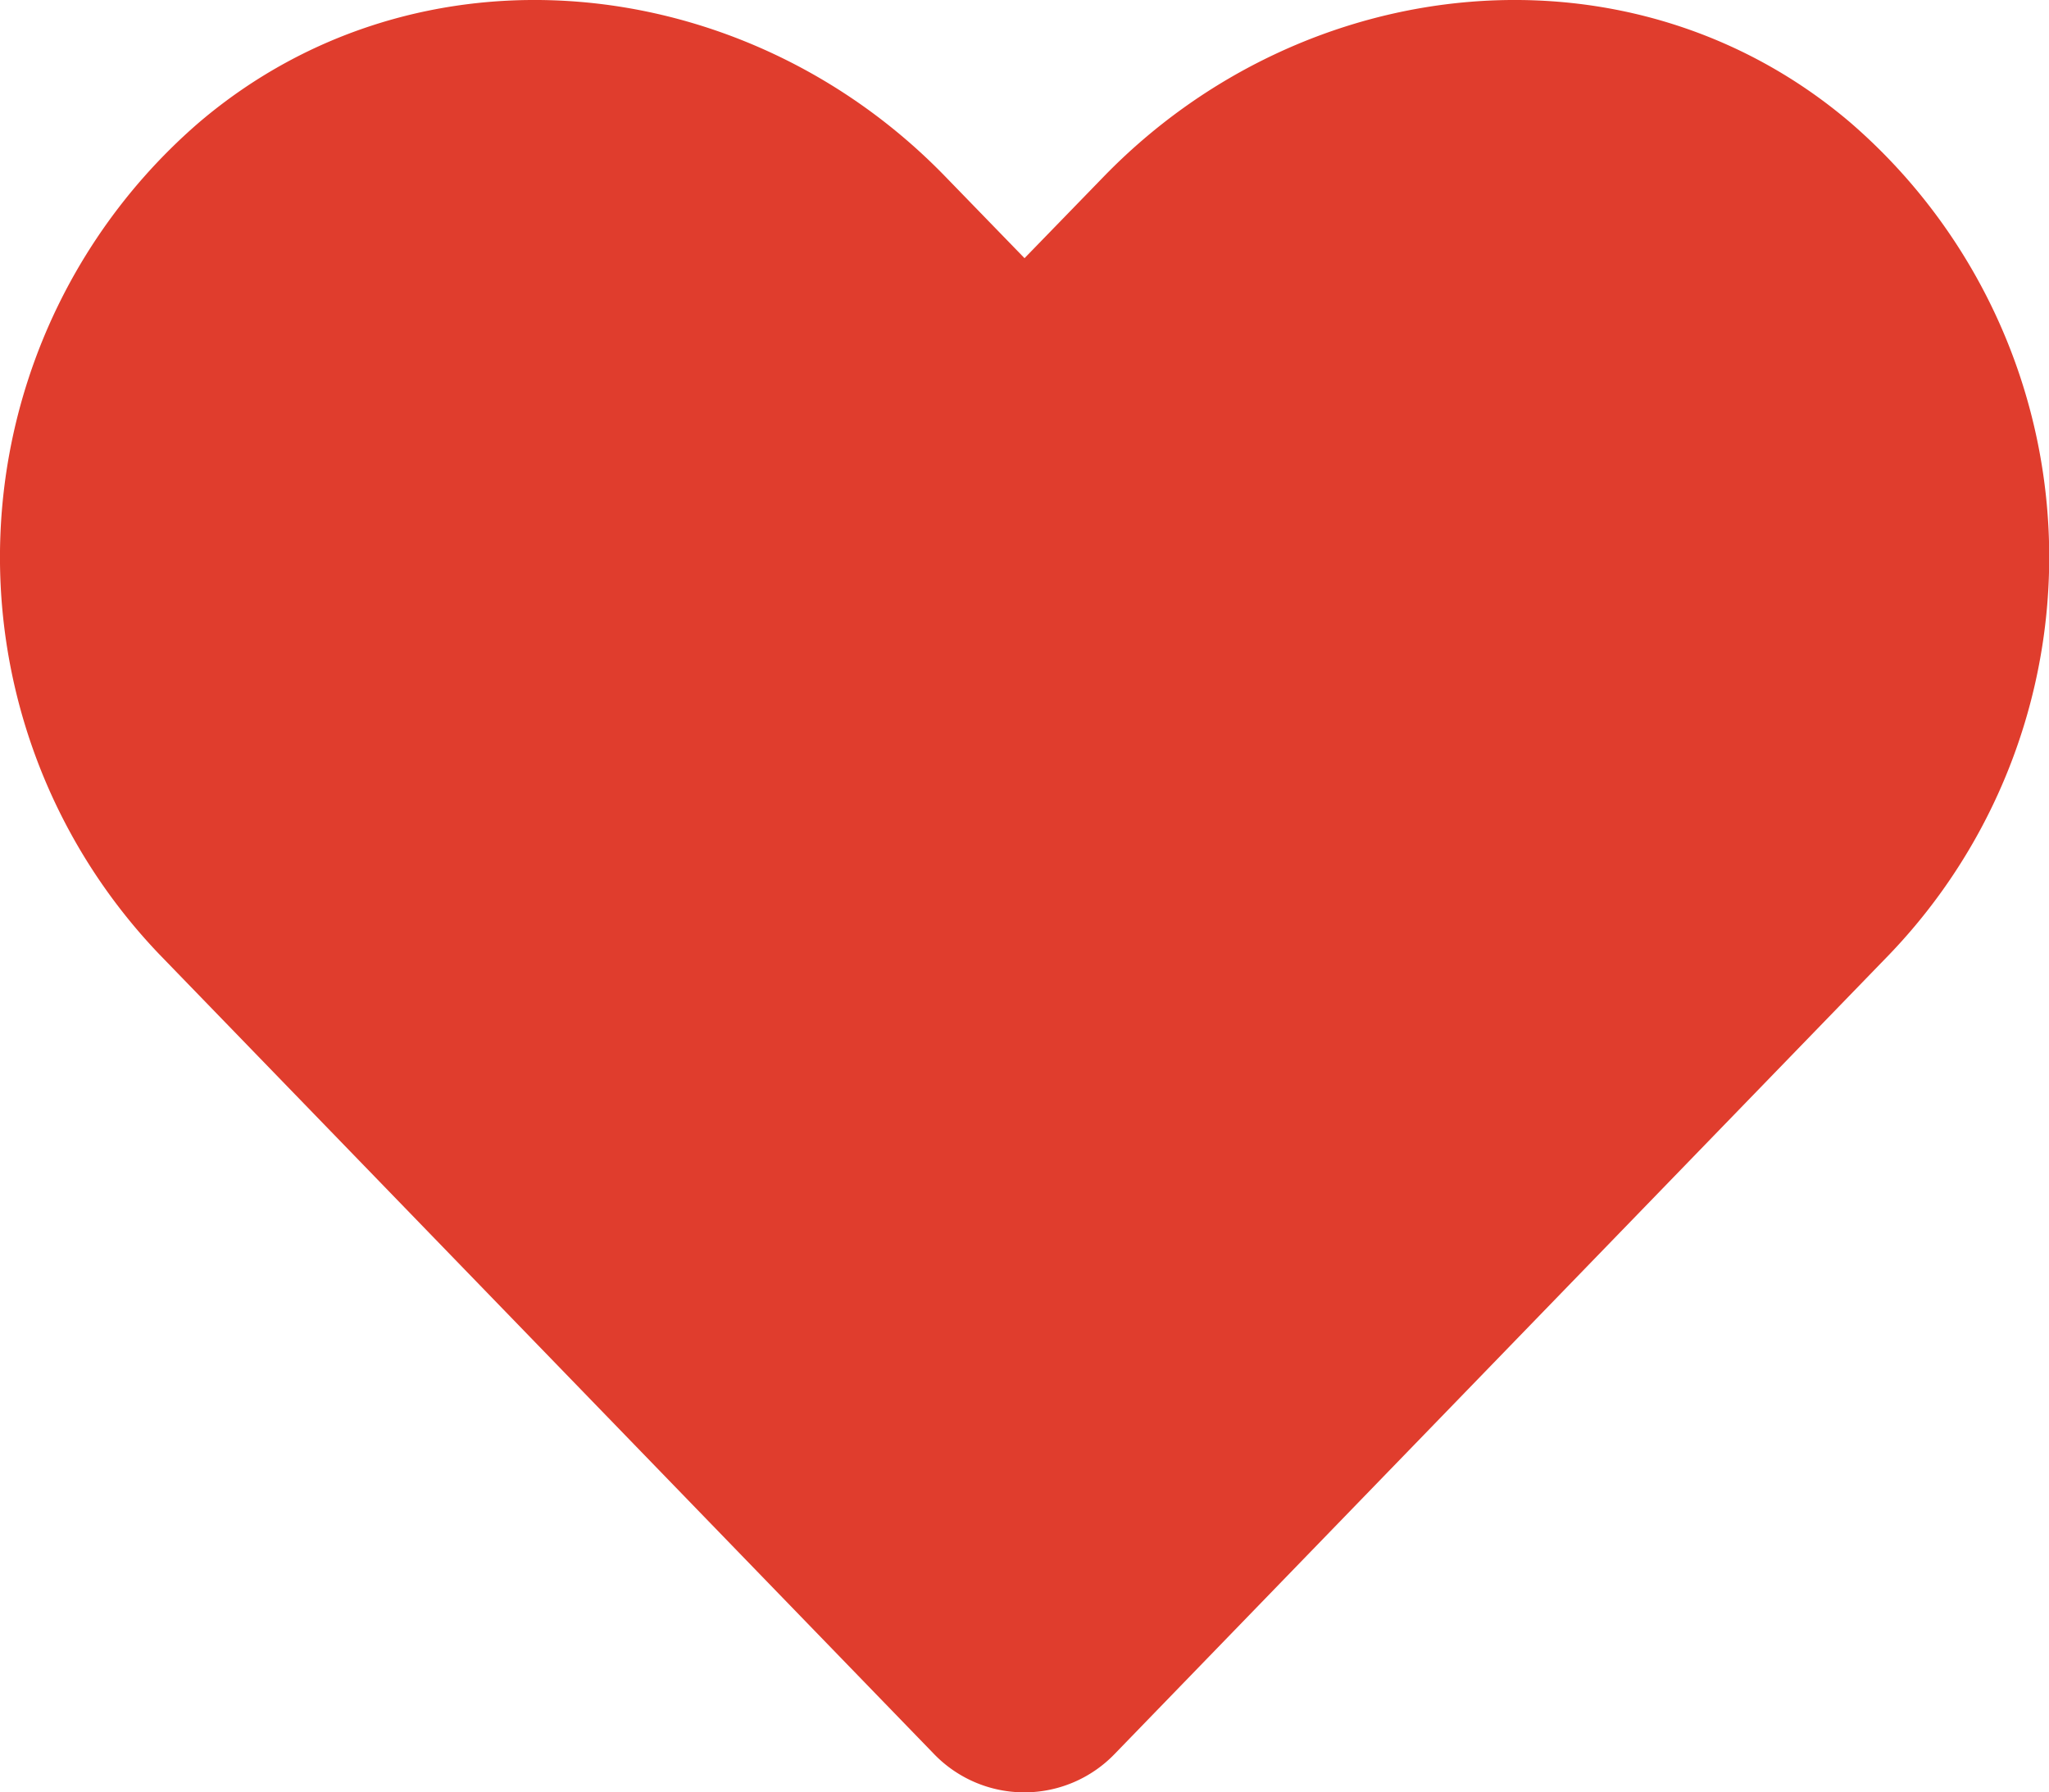 <svg xmlns="http://www.w3.org/2000/svg" width="48.615" height="42.538" viewBox="0 0 48.615 42.538">
  <path id="Icon_awesome-heart" data-name="Icon awesome-heart" d="M43.9,5.156C38.692.722,30.954,1.52,26.178,6.448L24.307,8.375,22.437,6.448C17.67,1.52,9.923.722,4.719,5.156a13.634,13.634,0,0,0-.94,19.74L22.152,43.867a2.977,2.977,0,0,0,4.3,0L44.826,24.9A13.625,13.625,0,0,0,43.9,5.156Z" transform="translate(0.001 -2.248)" fill="#e03d2d"/>
</svg>
